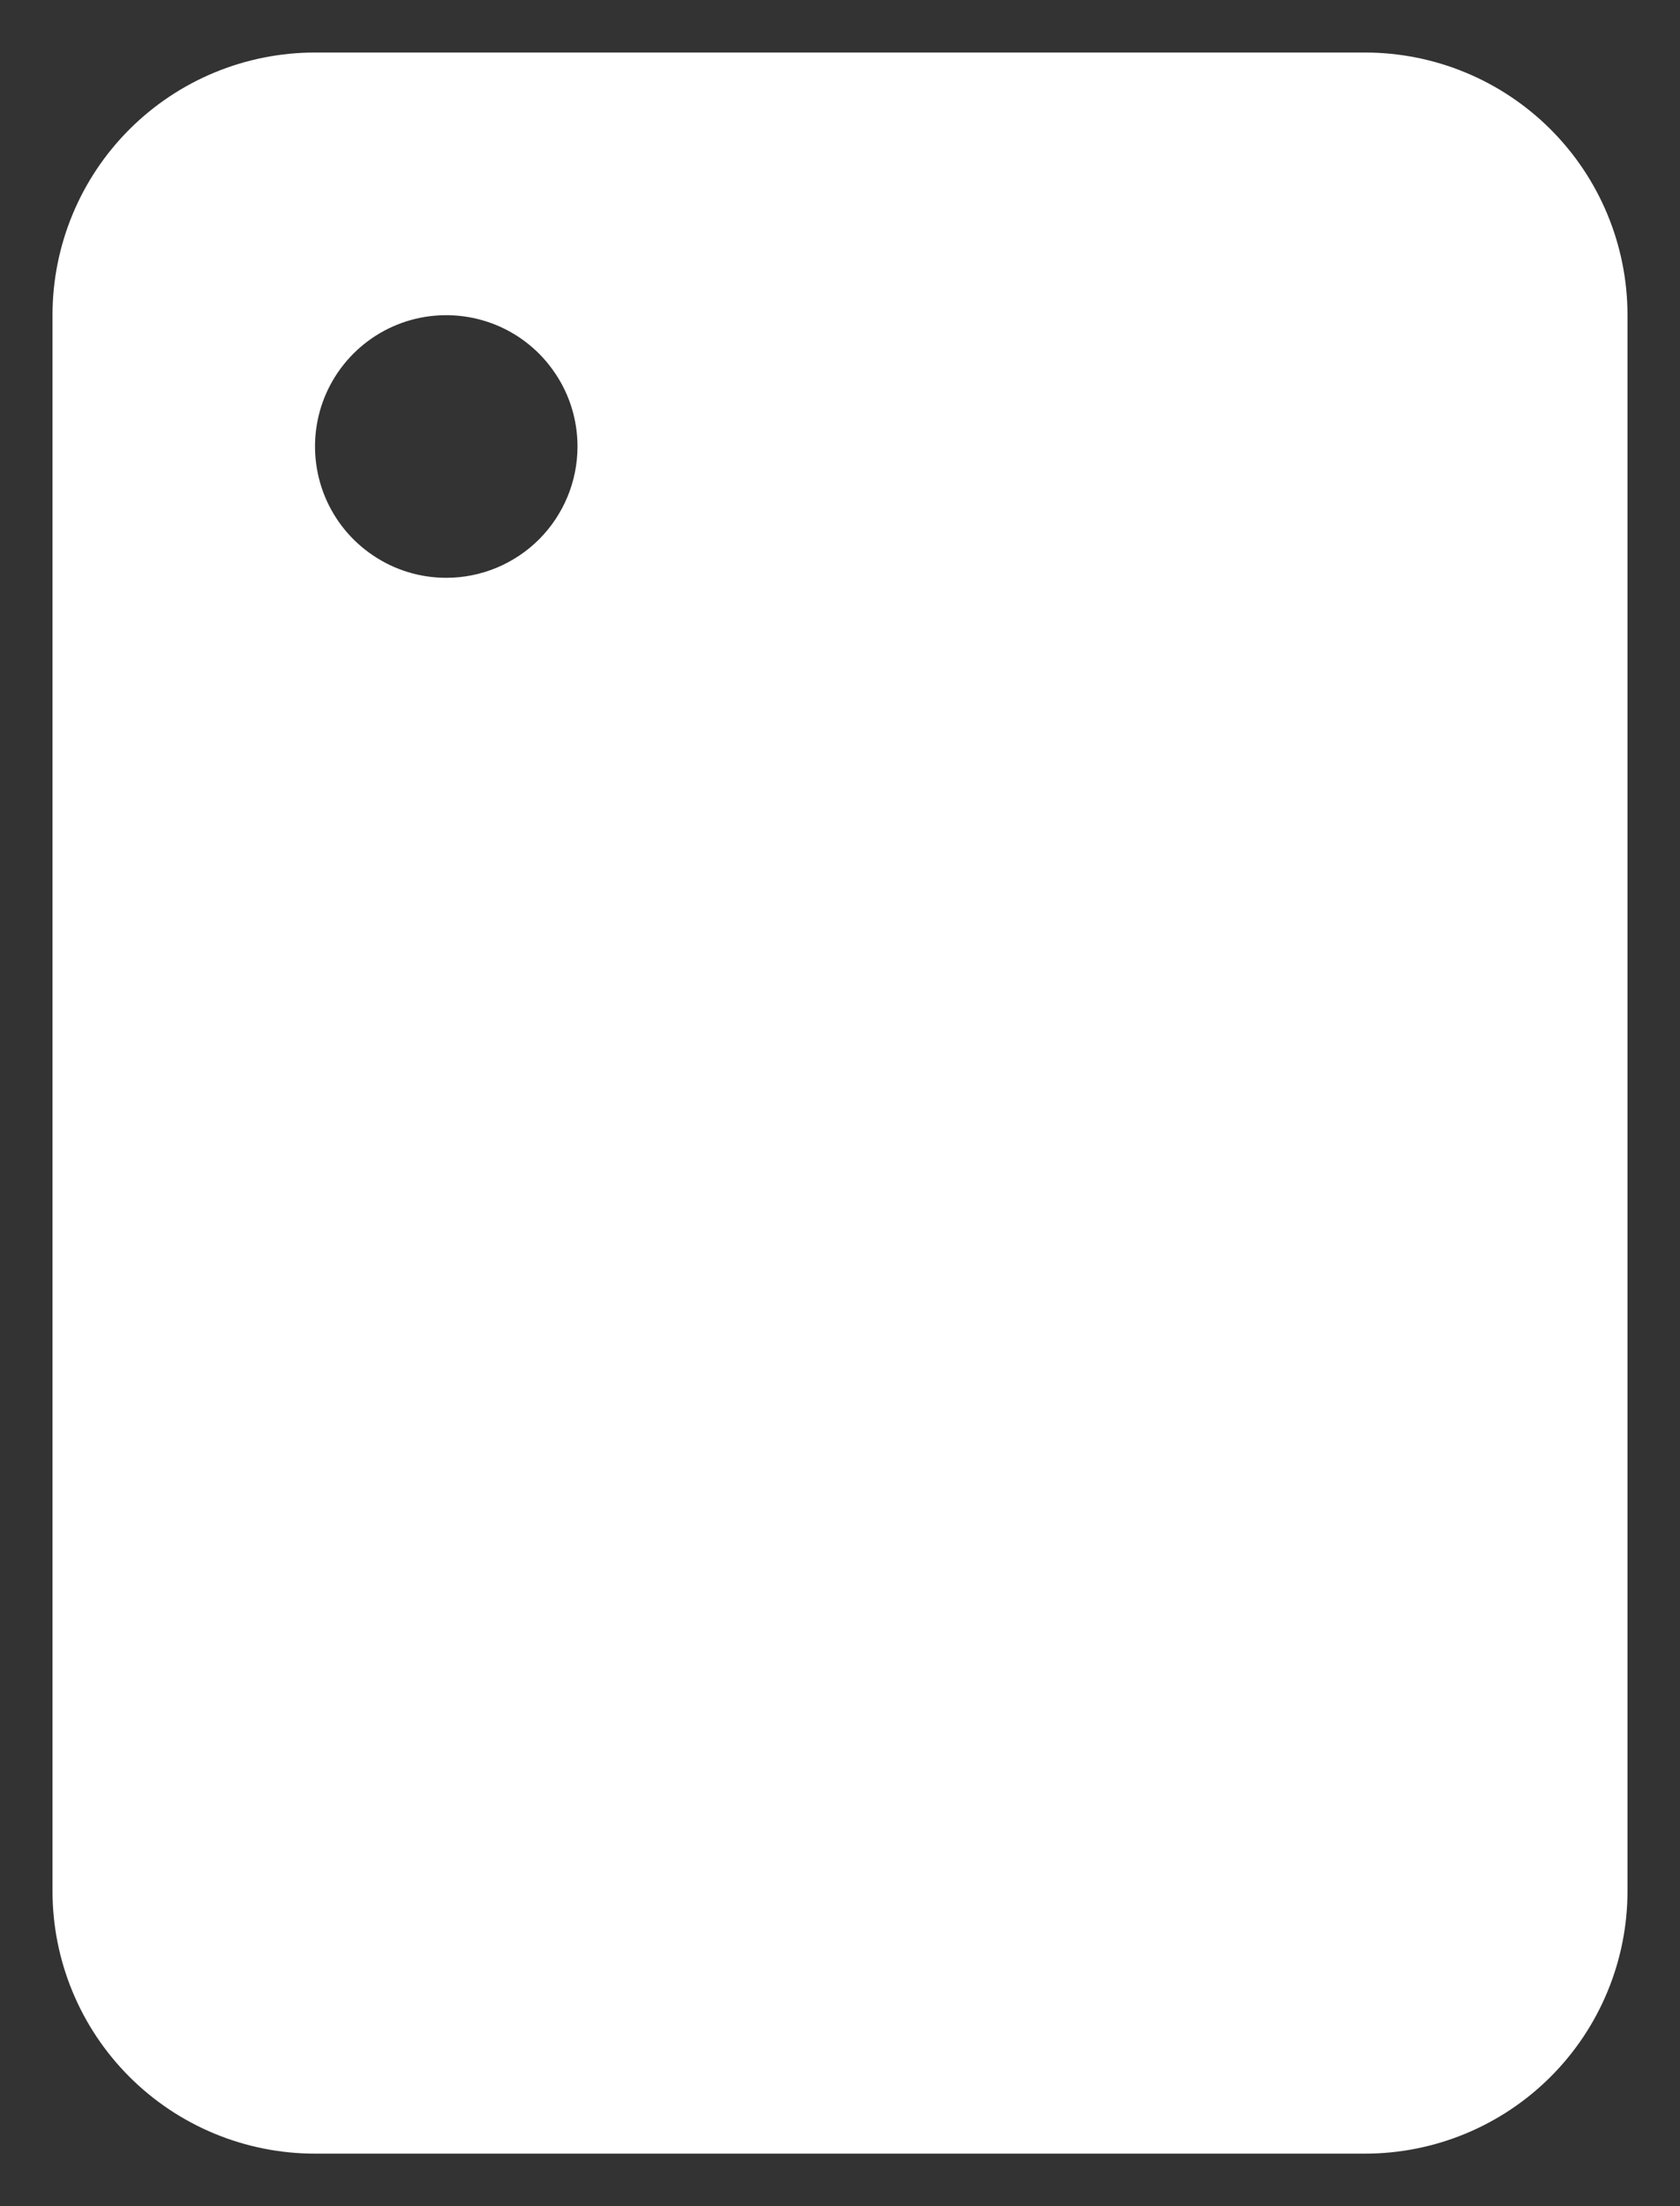 <?xml version="1.0" encoding="UTF-8"?>
<svg xmlns="http://www.w3.org/2000/svg" width="16" height="21" viewBox="0 0 16 21" fill="none">
  <rect x="0" y="0" width="16" height="21" fill="#333333" stroke="none"/>
  <g id="Group">
    <path id="Vector" d="M13 0.5H3C2.337 0.5 1.701 0.763 1.232 1.232C0.763 1.701 0.5 2.337 0.5 3V18C0.5 18.663 0.763 19.299 1.232 19.768C1.701 20.237 2.337 20.5 3 20.5H13C13.663 20.5 14.299 20.237 14.768 19.768C15.237 19.299 15.5 18.663 15.5 18V3C15.5 2.337 15.237 1.701 14.768 1.232C14.299 0.763 13.663 0.5 13 0.5ZM4.25 5.5C4.003 5.5 3.761 5.427 3.556 5.289C3.35 5.152 3.19 4.957 3.095 4.728C3.001 4.5 2.976 4.249 3.024 4.006C3.072 3.764 3.191 3.541 3.366 3.366C3.541 3.191 3.764 3.072 4.006 3.024C4.249 2.976 4.5 3.001 4.728 3.095C4.957 3.19 5.152 3.35 5.289 3.556C5.427 3.761 5.5 4.003 5.5 4.25C5.5 4.582 5.368 4.899 5.134 5.134C4.899 5.368 4.582 5.5 4.25 5.5Z" fill="white"></path>
  </g>
</svg>
